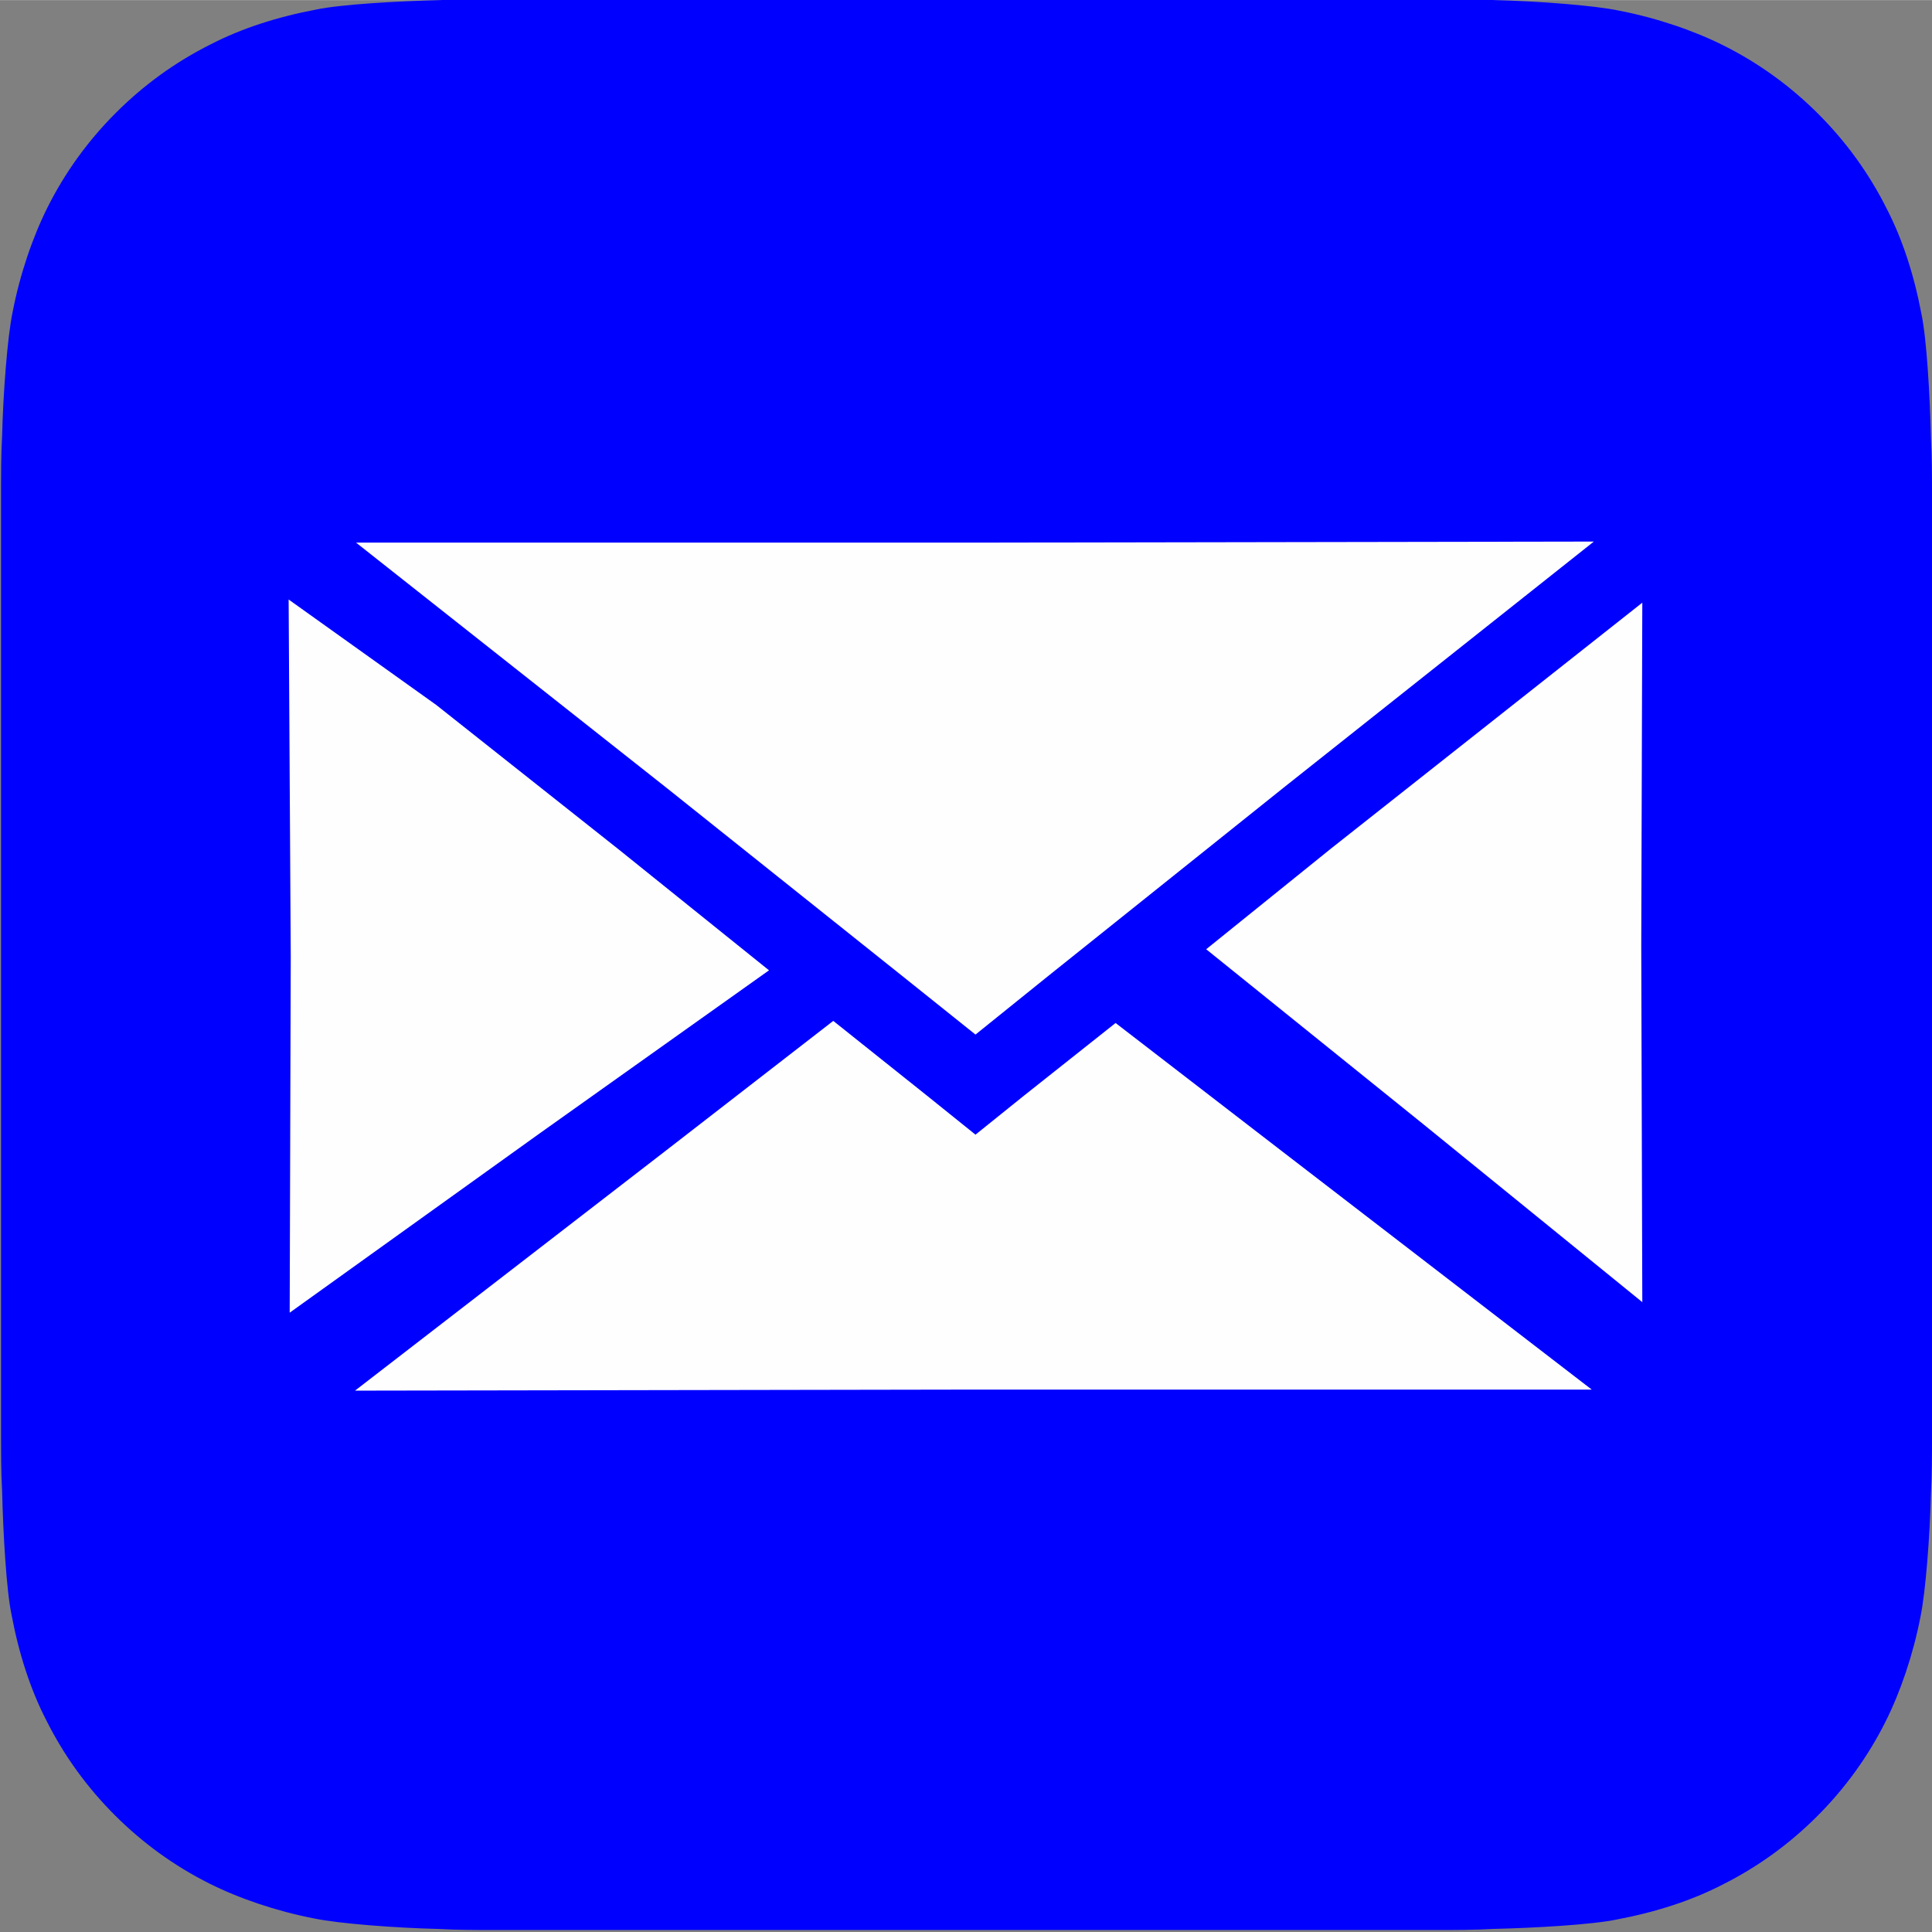 <?xml version="1.0" encoding="UTF-8"?>
<!DOCTYPE svg PUBLIC "-//W3C//DTD SVG 1.1//EN" "http://www.w3.org/Graphics/SVG/1.1/DTD/svg11.dtd">
<!-- Creator: CorelDRAW X6 -->
<svg xmlns="http://www.w3.org/2000/svg" xml:space="preserve" width="9.26mm" height="9.261mm" version="1.1" style="shape-rendering:geometricPrecision; text-rendering:geometricPrecision; image-rendering:optimizeQuality; fill-rule:evenodd; clip-rule:evenodd"
viewBox="0 0 1834 1834"
 xmlns:xlink="http://www.w3.org/1999/xlink">
 <rect x="0" y="0" width="1834" height="1834" fill="#808080" stroke="none"/>
 <defs>
  <style type="text/css">
   <![CDATA[
    .fil1 {fill:#FEFEFE;fill-rule:nonzero}
    .fil0 {fill:blue;fill-rule:nonzero}
   ]]>
  </style>
 </defs>
 <g id="Layer_x0020_1">
  <g id="_919574176">
   <g>
    <g>
     <path class="fil0" d="M1834 1368c0,10 0,32 -1,49 -1,41 -5,94 -10,118 -7,36 -19,71 -33,99 -17,34 -39,64 -65,90 -26,26 -56,48 -90,65 -29,15 -63,26 -100,33 -24,5 -77,8 -118,9 -17,1 -39,1 -49,1l-903 0c-10,0 -32,0 -49,-1 -41,-1 -94,-5 -118,-10 -36,-7 -71,-19 -99,-33 -34,-17 -64,-39 -90,-65 -26,-26 -48,-56 -65,-90 -15,-29 -26,-63 -33,-100 -5,-24 -8,-77 -9,-118 -1,-17 -1,-39 -1,-49l0 -903c0,-10 0,-32 1,-49 1,-41 5,-94 10,-118 7,-36 19,-71 33,-99 17,-34 39,-64 65,-90 26,-26 56,-48 90,-65 29,-15 63,-26 100,-33 24,-5 77,-8 118,-9 17,-1 39,-1 49,-1l903 0c10,0 32,0 49,1 41,1 94,5 118,10 36,7 71,19 99,33 34,17 64,39 90,65 26,26 48,56 65,90 15,29 26,63 33,100 5,24 8,77 9,118 1,17 1,39 1,49l0 903z"/>
    </g>
   </g>
  </g>
  <g id="_919574112">
   <polygon class="fil1" points="1059,971 972,1040 926,1077 880,1040 791,969 631,1093 337,1320 924,1319 1511,1319 1216,1092 "/>
   <polygon class="fil1" points="1559,572 1559,572 1264,805 1145,901 1351,1067 1559,1236 1558,898 "/>
   <polygon class="fil1" points="414,669 274,569 276,908 275,1246 512,1076 730,921 587,806 "/>
   <polygon class="fil1" points="338,515 633,748 851,922 926,982 998,924 1218,748 1513,514 926,515 "/>
  </g>
 </g>
</svg>
